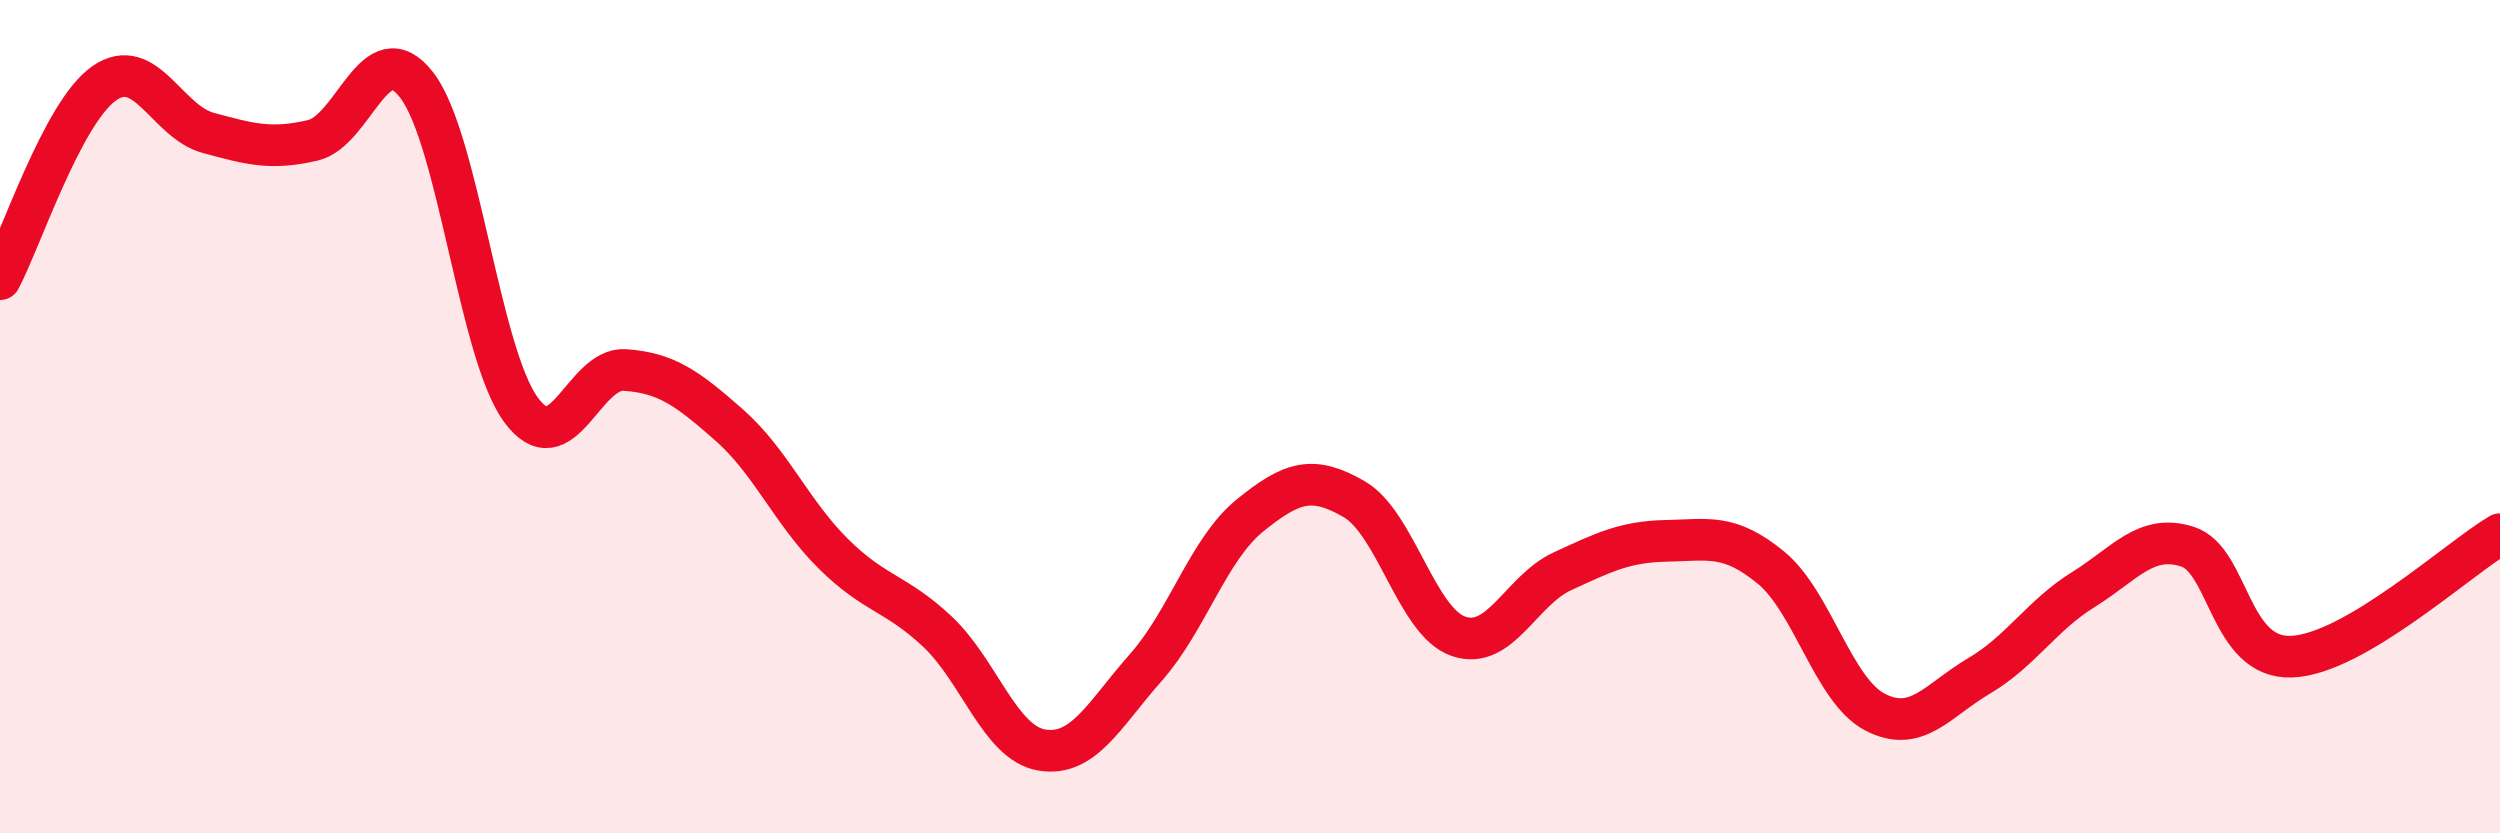 
    <svg width="60" height="20" viewBox="0 0 60 20" xmlns="http://www.w3.org/2000/svg">
      <path
        d="M 0,6.7 C 0.5,5.76 1.5,2.7 2.5,2 C 3.5,1.3 4,2.92 5,3.19 C 6,3.46 6.5,3.6 7.5,3.37 C 8.5,3.14 9,0.75 10,2.04 C 11,3.33 11.5,8.46 12.5,9.83 C 13.5,11.2 14,8.81 15,8.88 C 16,8.95 16.5,9.32 17.5,10.2 C 18.5,11.08 19,12.3 20,13.29 C 21,14.28 21.5,14.22 22.5,15.16 C 23.5,16.1 24,17.83 25,18 C 26,18.17 26.5,17.15 27.5,16.02 C 28.5,14.89 29,13.18 30,12.37 C 31,11.56 31.5,11.4 32.5,11.98 C 33.5,12.56 34,14.92 35,15.27 C 36,15.62 36.5,14.17 37.5,13.71 C 38.5,13.25 39,13 40,12.98 C 41,12.96 41.5,12.8 42.5,13.62 C 43.5,14.44 44,16.57 45,17.09 C 46,17.61 46.5,16.81 47.5,16.22 C 48.5,15.63 49,14.77 50,14.15 C 51,13.53 51.5,12.8 52.5,13.12 C 53.5,13.44 53.5,15.82 55,15.76 C 56.5,15.7 59,13.41 60,12.82L60 20L0 20Z"
        fill="#EB0A25"
        opacity="0.1"
        stroke-linecap="round"
        stroke-linejoin="round"
      />
      <path
        d="M 0,6.7 C 0.5,5.76 1.5,2.7 2.5,2 C 3.5,1.3 4,2.92 5,3.19 C 6,3.46 6.5,3.6 7.5,3.37 C 8.5,3.14 9,0.75 10,2.04 C 11,3.33 11.5,8.46 12.5,9.83 C 13.5,11.2 14,8.81 15,8.88 C 16,8.95 16.5,9.32 17.5,10.2 C 18.5,11.08 19,12.3 20,13.29 C 21,14.28 21.5,14.22 22.5,15.16 C 23.5,16.1 24,17.83 25,18 C 26,18.17 26.5,17.15 27.5,16.02 C 28.5,14.89 29,13.18 30,12.37 C 31,11.56 31.5,11.4 32.5,11.98 C 33.5,12.56 34,14.92 35,15.27 C 36,15.62 36.5,14.17 37.5,13.71 C 38.5,13.25 39,13 40,12.98 C 41,12.96 41.5,12.8 42.5,13.62 C 43.5,14.44 44,16.57 45,17.09 C 46,17.61 46.5,16.81 47.5,16.22 C 48.5,15.63 49,14.77 50,14.15 C 51,13.53 51.5,12.8 52.5,13.12 C 53.5,13.44 53.5,15.82 55,15.76 C 56.5,15.7 59,13.41 60,12.82"
        stroke="#EB0A25"
        stroke-width="1"
        fill="none"
        stroke-linecap="round"
        stroke-linejoin="round"
      />
    </svg>
  